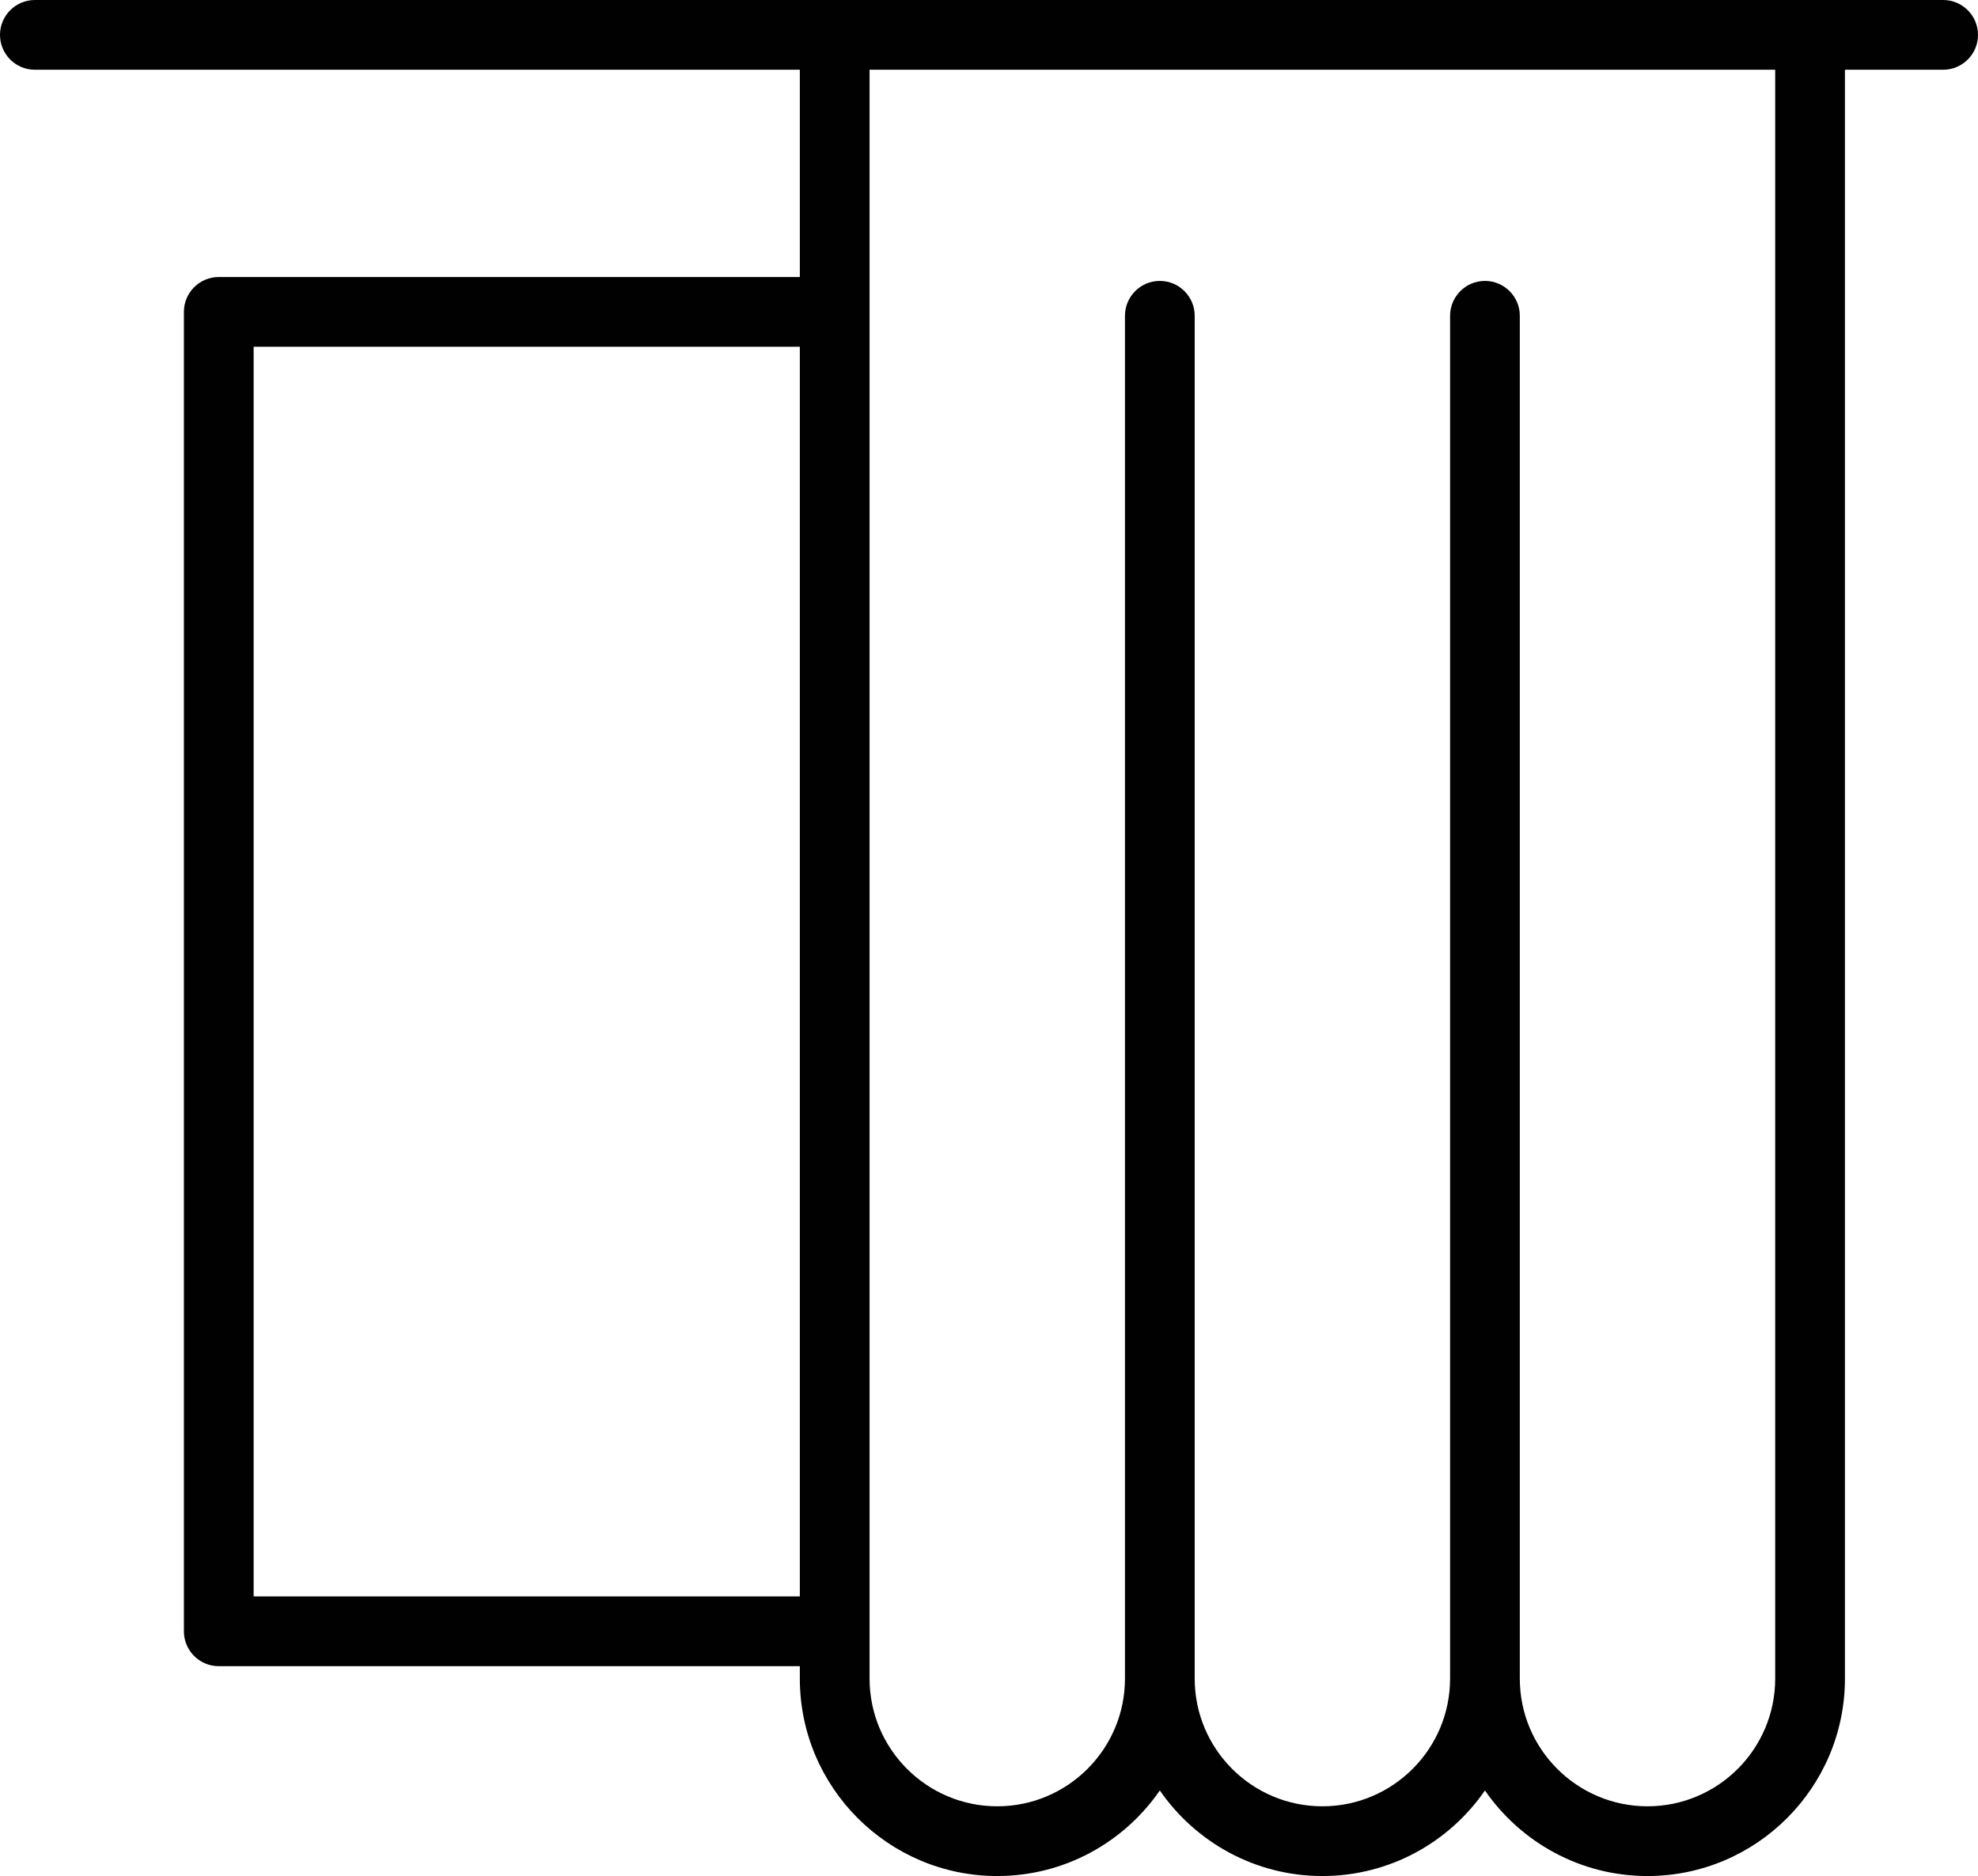 <?xml version="1.0" encoding="UTF-8"?>
<svg id="Calque_2" data-name="Calque 2" xmlns="http://www.w3.org/2000/svg" viewBox="0 0 283.63 269">
  <defs>
    <style>
      .cls-1 {
        fill: #010101;
      }
    </style>
  </defs>
  <g id="Calque_1-2" data-name="Calque 1">
    <path class="cls-1" d="M0,5c0,2.76,2.24,5,5,5h109.69v29.72H31.37c-2.76,0-5,2.24-5,5v189.19c0,2.76,2.24,5,5,5h83.32v1.78c0,15.61,12.7,28.31,28.31,28.31,9.66,0,18.2-4.86,23.31-12.27,5.11,7.4,13.65,12.27,23.31,12.27s18.2-4.86,23.31-12.27c5.11,7.4,13.65,12.27,23.31,12.27,15.61,0,28.31-12.7,28.31-28.31V10h14.08c2.76,0,5-2.24,5-5S281.39,0,278.63,0H5C2.24,0,0,2.24,0,5ZM114.69,49.72v179.19H36.37V49.72h78.32ZM124.69,10h129.86v230.69c0,10.1-8.21,18.31-18.31,18.31s-18.31-8.21-18.31-18.31V45.28c0-2.76-2.24-5-5-5s-5,2.24-5,5v195.41c0,10.1-8.21,18.31-18.31,18.31s-18.31-8.21-18.31-18.31V45.28c0-2.76-2.24-5-5-5s-5,2.24-5,5v195.41c0,10.1-8.21,18.31-18.31,18.31s-18.31-8.21-18.31-18.31V10Z"/>
  </g>
</svg>